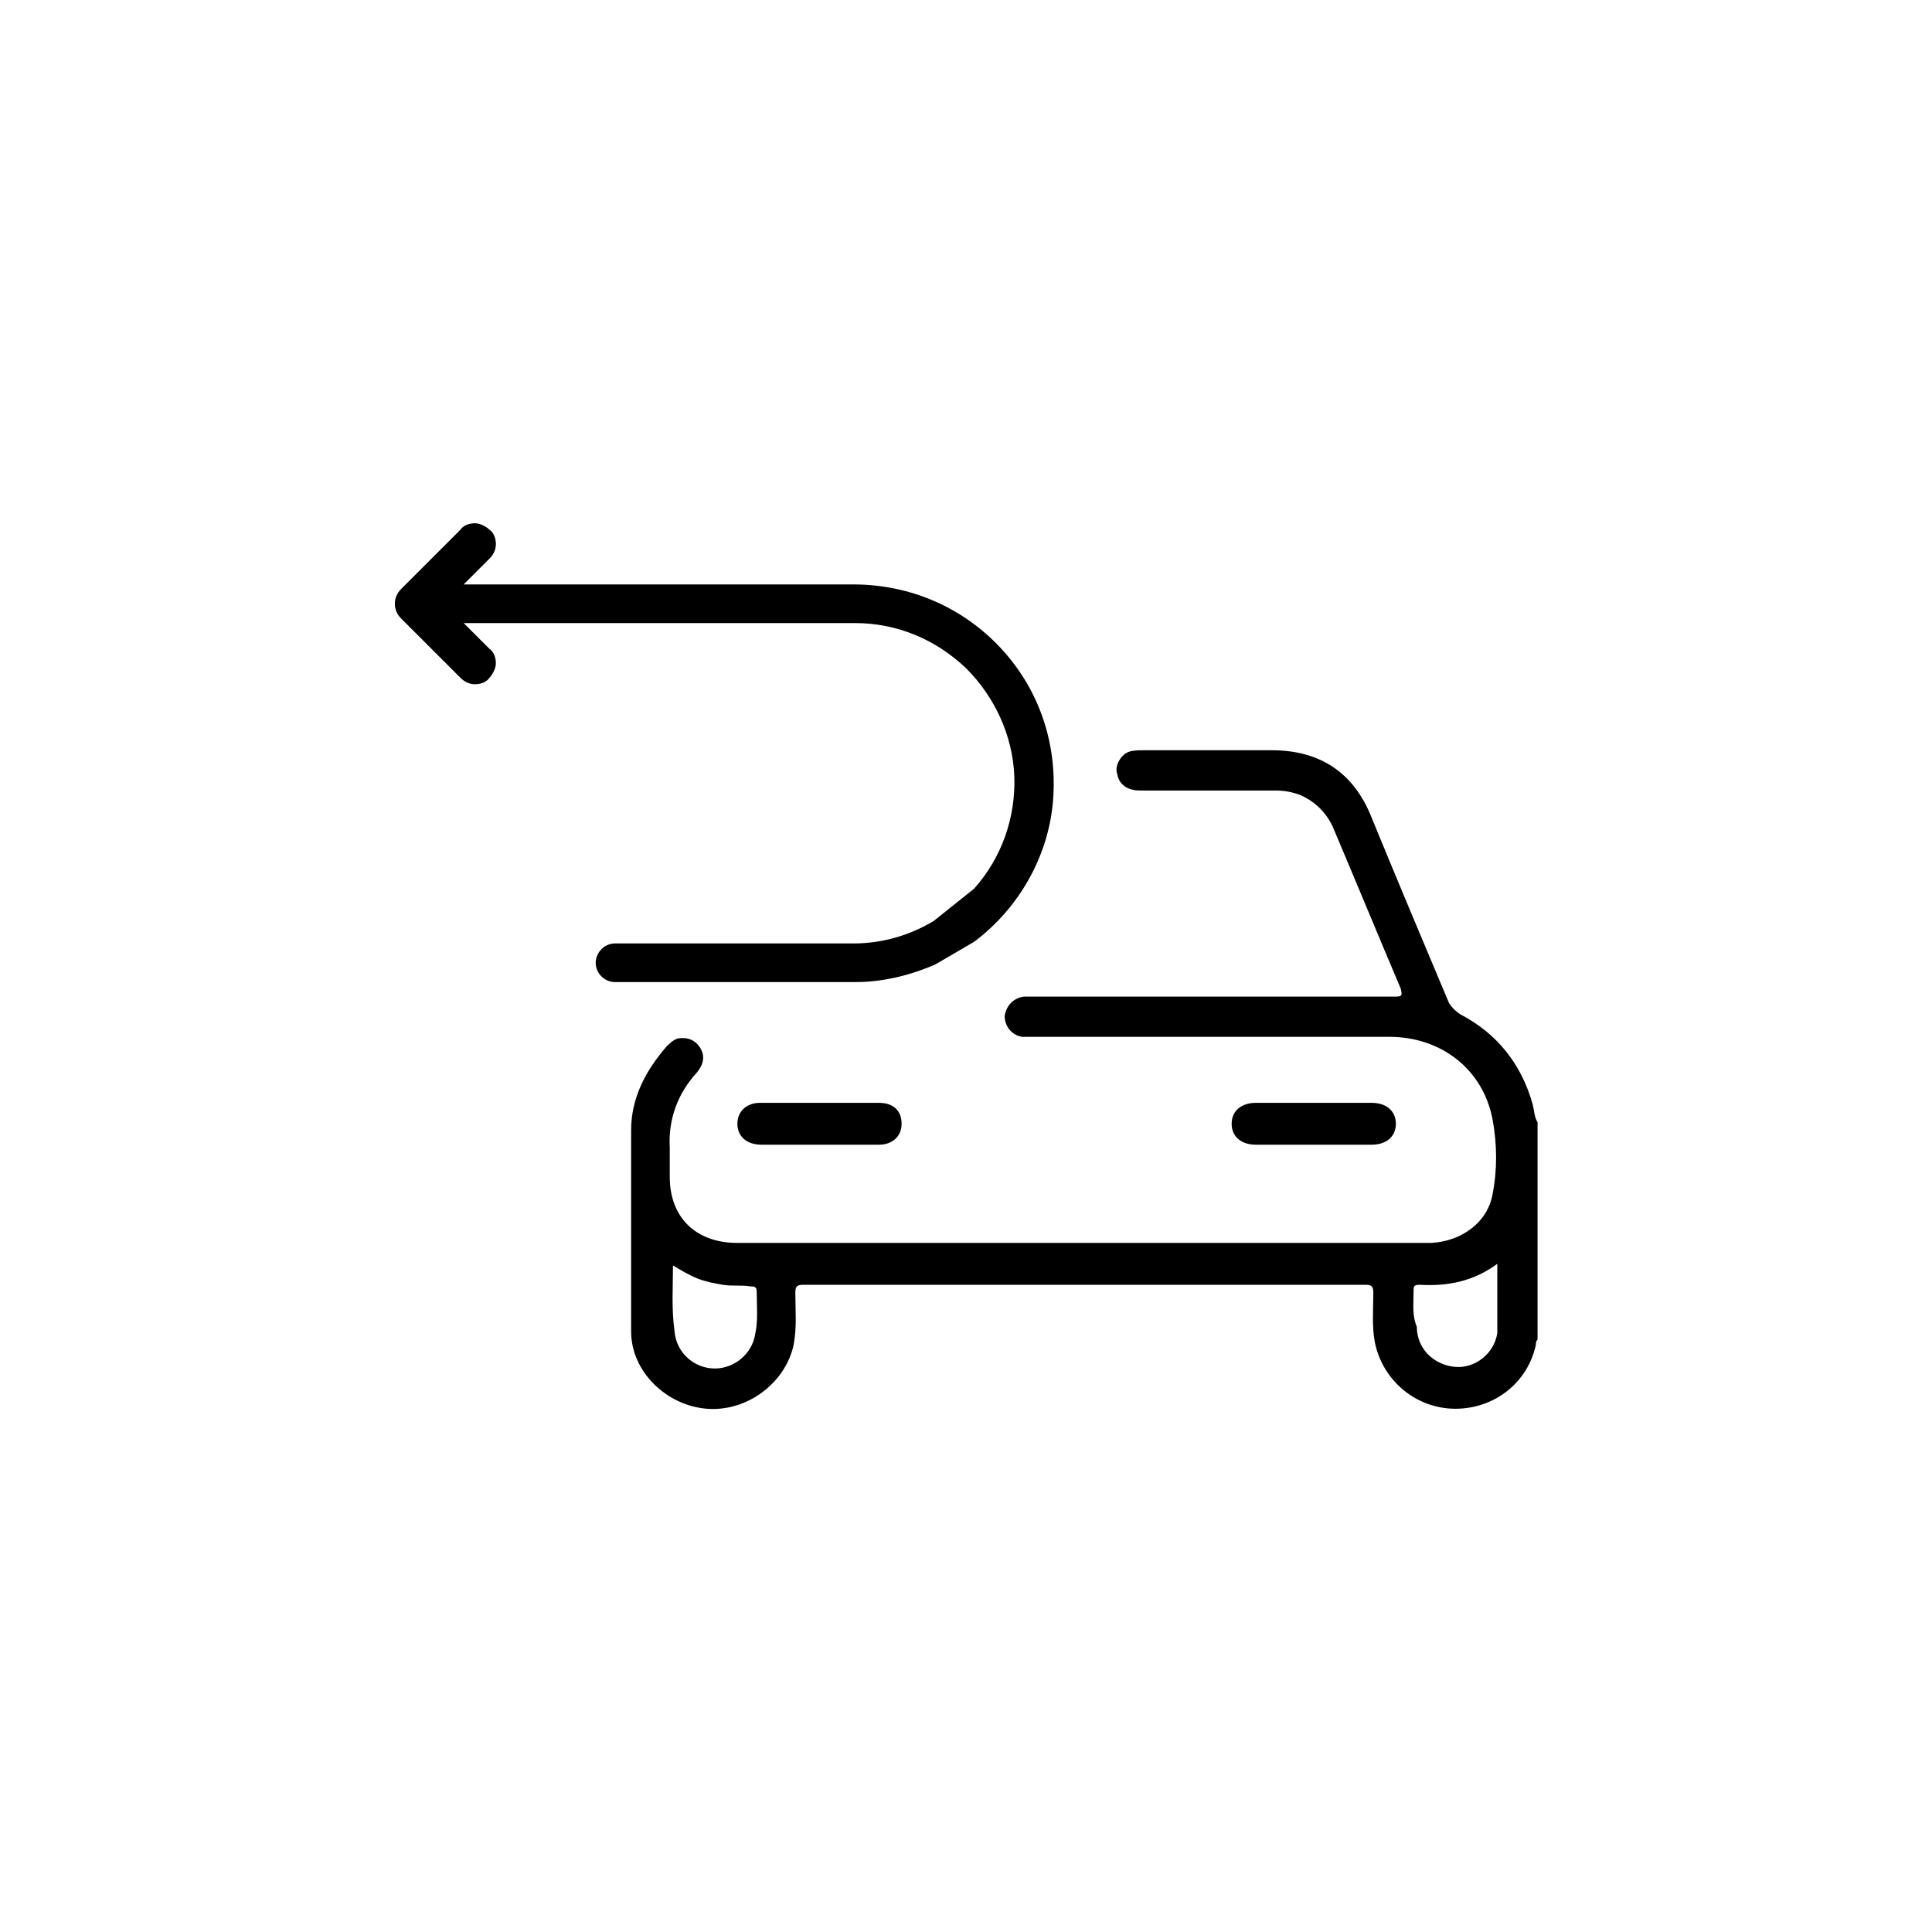 <?xml version="1.0" encoding="utf-8"?>
<!-- Generator: Adobe Illustrator 25.4.1, SVG Export Plug-In . SVG Version: 6.00 Build 0)  -->
<svg version="1.1" id="Layer_1" xmlns="http://www.w3.org/2000/svg" xmlns:xlink="http://www.w3.org/1999/xlink" x="0px" y="0px"
	 width="120px" height="120px" viewBox="0 0 120 120" style="enable-background:new 0 0 120 120;" xml:space="preserve">
<g>
	<path d="M60.5,58.5L60.5,58.5c2.8-2.1,4.6-5.3,4.9-8.7c0.3-3.5-0.8-6.9-3.2-9.5c-2.4-2.6-5.7-4-9.2-4H28.8l1.6-1.6
		c0.2-0.2,0.4-0.5,0.4-0.9c0-0.3-0.1-0.7-0.4-0.9c-0.2-0.2-0.6-0.4-0.9-0.4c-0.3,0-0.7,0.1-0.9,0.4l-3.7,3.7c-0.5,0.5-0.5,1.3,0,1.8
		l3.7,3.7c0.2,0.2,0.5,0.4,0.9,0.4c0.3,0,0.7-0.1,0.9-0.4c0.2-0.2,0.4-0.6,0.4-0.9c0-0.3-0.1-0.7-0.4-0.9l-1.6-1.6h24.3
		c2.6,0,5,1,6.9,2.8c1.8,1.8,2.9,4.2,3,6.7c0.1,2.6-0.8,5.1-2.5,7l-2.5,2c-1.5,0.9-3.2,1.4-5,1.4H38.2c-0.7,0-1.2,0.6-1.2,1.2
		c0,0.7,0.6,1.2,1.2,1.2h14.9c1.7,0,3.4-0.4,5-1.1"/>
	<path d="M50.9,71.1c-1.2,0-2.4,0-3.6,0c-0.9,0-1.5-0.5-1.5-1.3c0-0.8,0.6-1.3,1.4-1.3c2.5,0,4.9,0,7.4,0c0.9,0,1.4,0.5,1.4,1.3
		c0,0.8-0.6,1.3-1.4,1.3C53.3,71.1,52.1,71.1,50.9,71.1z"/>
	<path d="M81.5,68.5c1.2,0,2.4,0,3.7,0c0.9,0,1.5,0.5,1.5,1.3c0,0.8-0.6,1.3-1.5,1.3c-2.4,0-4.8,0-7.2,0c-0.9,0-1.5-0.5-1.5-1.3
		c0-0.8,0.6-1.3,1.5-1.3C79.2,68.5,80.3,68.5,81.5,68.5z"/>
	<path d="M39.2,82.7c0,2.5,2.2,4.6,4.7,4.8c2.5,0.2,4.9-1.6,5.4-4c0.2-1.1,0.1-2.1,0.1-3.2c0-0.4,0.1-0.5,0.5-0.5
		c11.6,0,23.2,0,34.9,0c0.4,0,0.5,0.1,0.5,0.5c0,1-0.1,2.1,0.1,3.1c0.5,2.4,2.6,4.1,5,4.1c2.4,0,4.5-1.6,5-4c0-0.1,0-0.2,0.1-0.3
		c0-4.5,0-9,0-13.5c-0.2-0.3-0.2-0.7-0.3-1.1c-0.7-2.5-2.2-4.4-4.5-5.6c-0.3-0.2-0.5-0.4-0.7-0.7c-1.6-3.8-3.2-7.6-4.8-11.5
		C84.1,48,82,46.6,79,46.6c-2.7,0-5.4,0-8,0c-0.3,0-0.6,0-0.9,0.1c-0.5,0.2-0.9,0.9-0.7,1.4c0.1,0.6,0.6,1,1.4,1c2.8,0,5.6,0,8.4,0
		c0.6,0,1.1,0.1,1.6,0.3c0.9,0.4,1.6,1.1,2,2c1.4,3.3,2.8,6.7,4.2,10c0.1,0.4,0.1,0.5-0.3,0.5c-8.7,0-13.7,0-22.4,0
		c-0.2,0-0.4,0-0.7,0c-0.7,0.1-1.1,0.6-1.2,1.2c0,0.6,0.4,1.2,1.1,1.3c0.2,0,0.4,0,0.7,0c8.6,0,13.5,0,22.1,0c3.2,0,5.8,2,6.4,5.1
		c0.3,1.6,0.3,3.2,0,4.7c-0.3,1.7-1.9,2.9-3.8,3c-1.2,0-2.3,0-3.5,0c-12.1,0-24.3,0-36.4,0c-1.1,0-2.1,0-3.2,0
		c-2.6,0-4.2-1.6-4.2-4.1c0-0.6,0-1.2,0-1.8c-0.1-1.8,0.5-3.4,1.7-4.7c0.4-0.5,0.5-1,0.2-1.5c-0.3-0.5-0.8-0.7-1.4-0.6
		c-0.3,0.1-0.5,0.3-0.7,0.5c-1.3,1.5-2.2,3.2-2.2,5.2C39.2,74.4,39.2,78.5,39.2,82.7z M87.8,80.2c0-0.3,0-0.4,0.4-0.4
		c1.7,0.1,3.3-0.2,4.8-1.3c0,1.4,0,2.6,0,3.9c0,0.1,0,0.2,0,0.4c-0.2,1.3-1.4,2.2-2.6,2.1c-1.3-0.1-2.4-1.1-2.4-2.5
		C87.7,81.7,87.8,81,87.8,80.2z M41.8,78.6c0.5,0.3,1,0.6,1.5,0.8c0.5,0.2,1,0.3,1.6,0.4c0.6,0.1,1.1,0,1.7,0.1c0.2,0,0.4,0,0.4,0.3
		c0,0.9,0.1,1.8-0.1,2.7c-0.2,1.2-1.3,2.1-2.5,2.1c-1.3,0-2.4-1-2.5-2.3C41.7,81.3,41.8,80,41.8,78.6z"/>
</g>
</svg>
